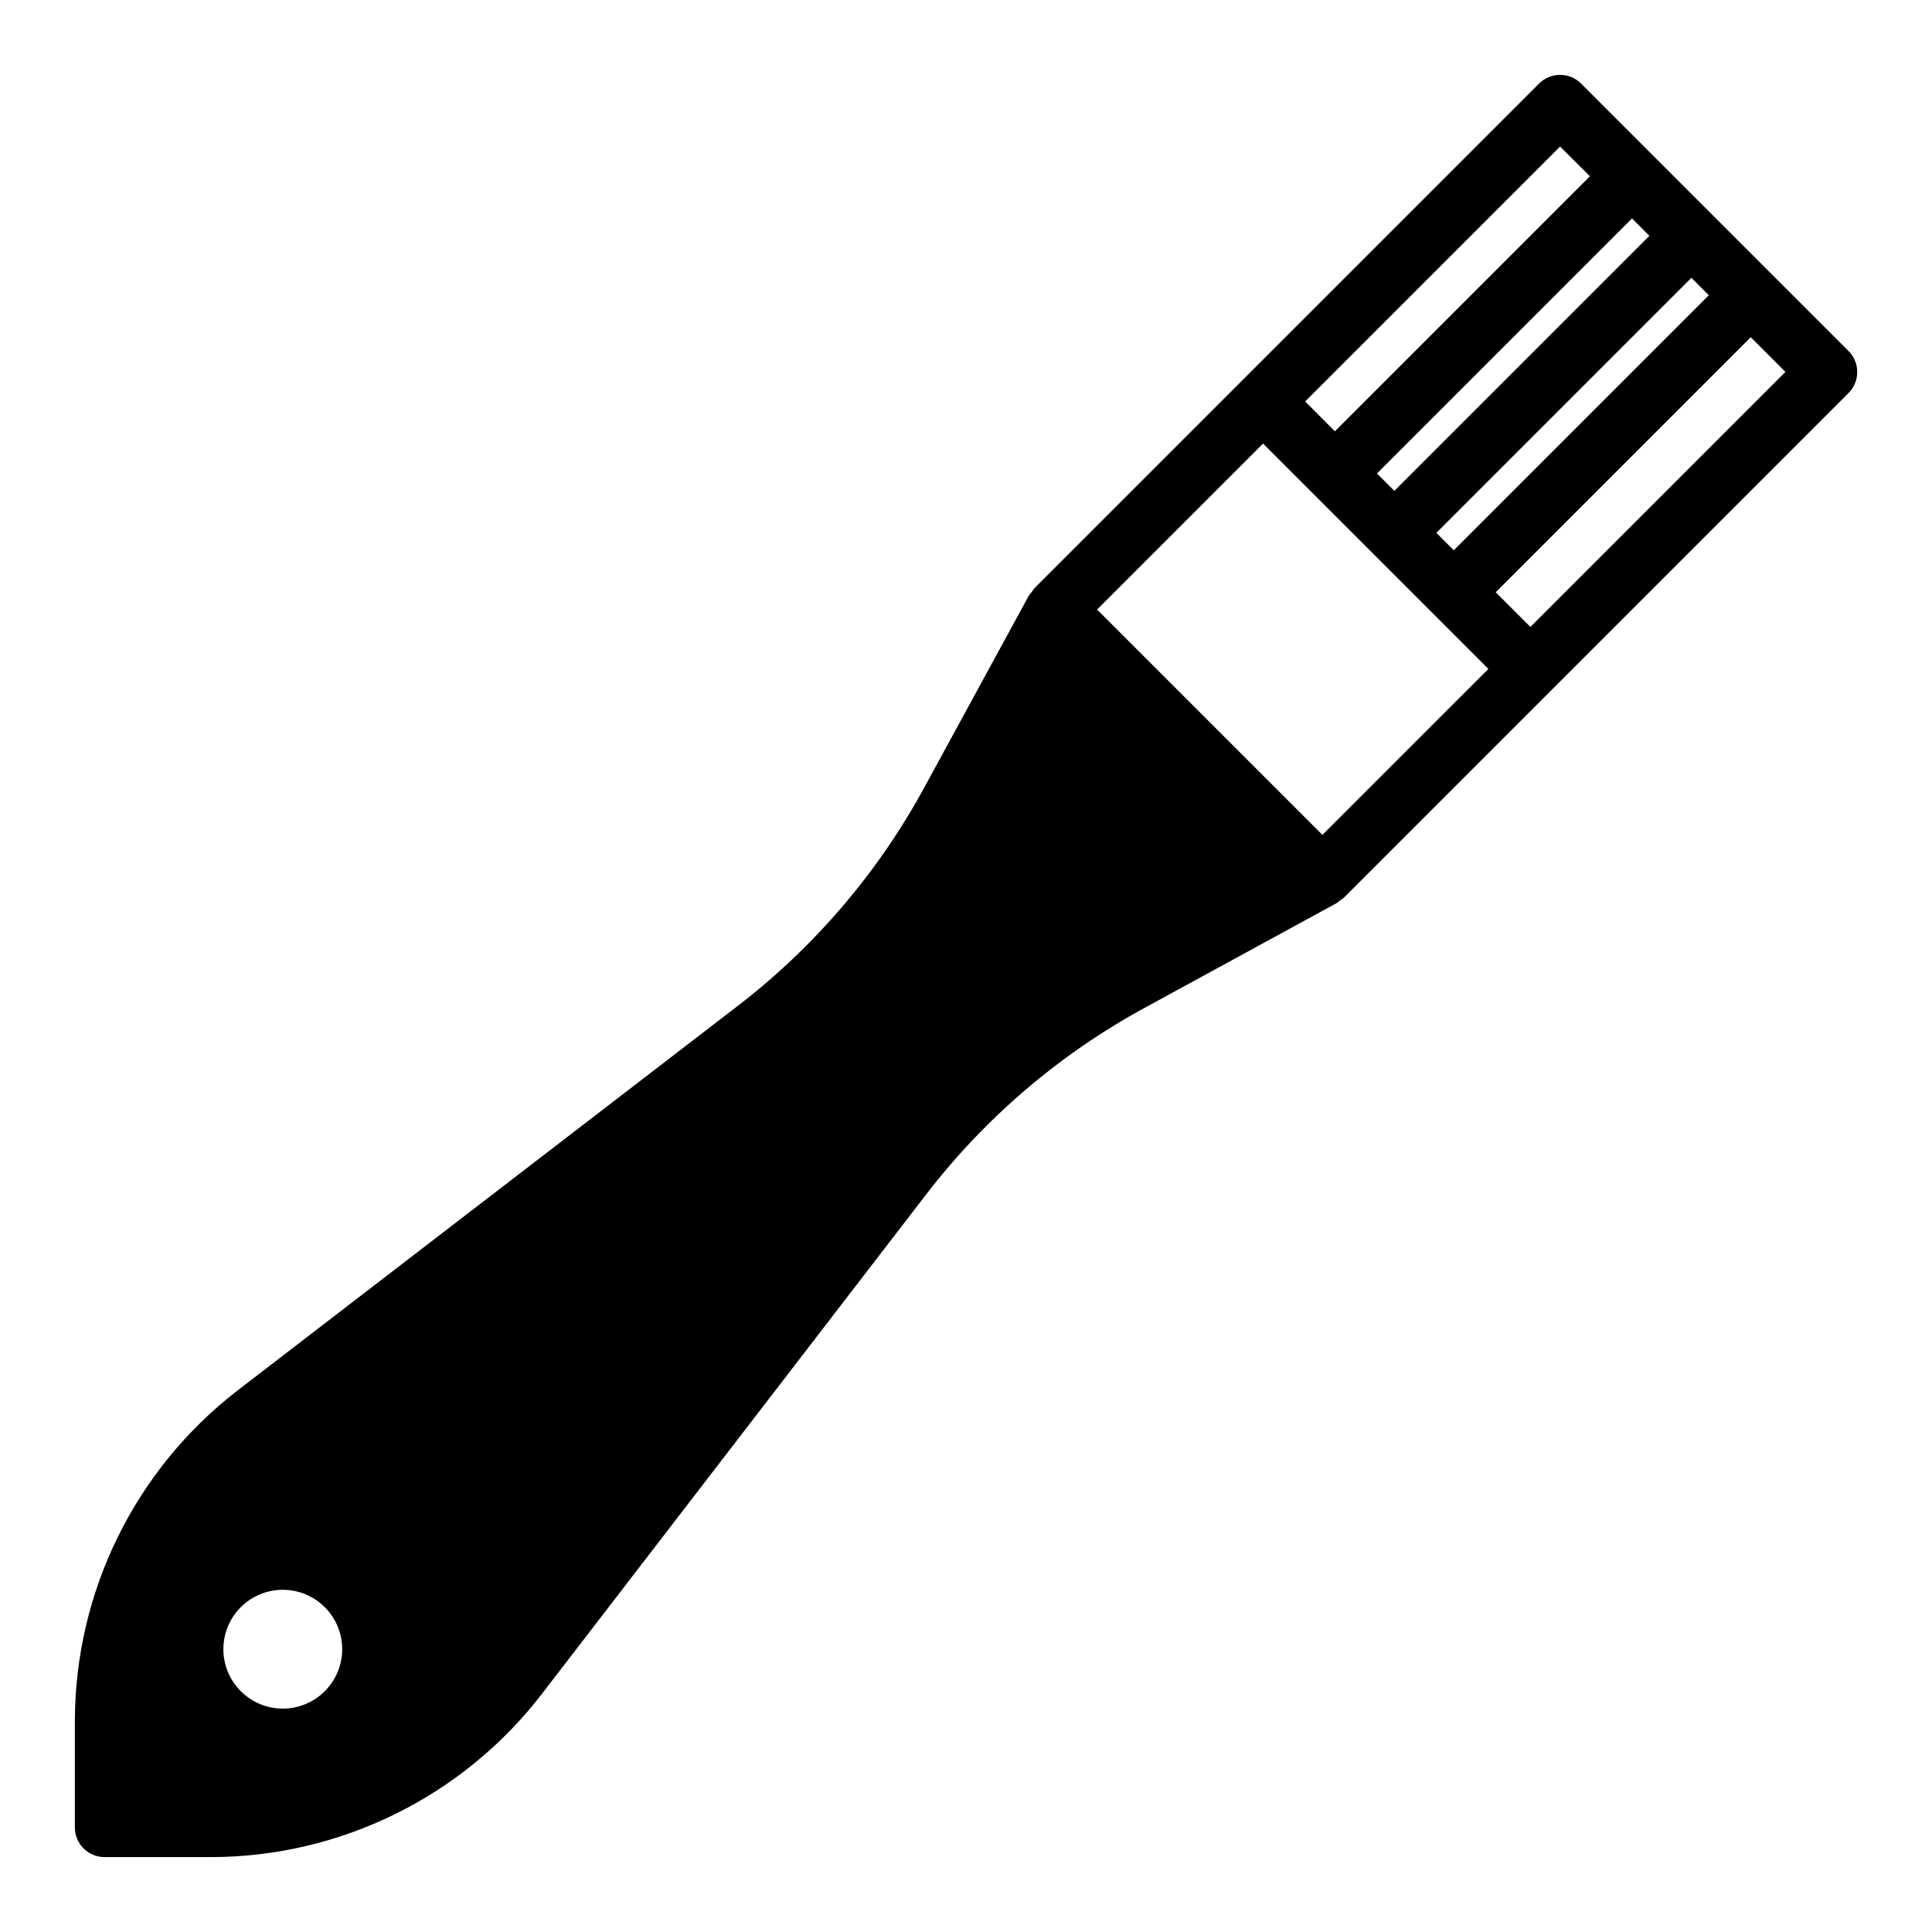 <?xml version="1.0" encoding="UTF-8"?>
<!-- Uploaded to: SVG Repo, www.svgrepo.com, Generator: SVG Repo Mixer Tools -->
<svg fill="#000000" width="800px" height="800px" version="1.1" viewBox="144 144 512 512" xmlns="http://www.w3.org/2000/svg">
 <path d="m633.85 236.99-70.848-70.848c-3.074-3.074-8.055-3.074-11.129 0l-133.82 133.82c-0.238 0.297-0.449 0.613-0.633 0.945-0.258 0.266-0.496 0.547-0.715 0.848l-27.727 50.887c-12.289 22.602-29.184 42.371-49.594 58.031l-132.53 101.89c-27.047 20.934-42.918 53.176-43.016 87.379v28.34c0 2.086 0.832 4.09 2.309 5.566 1.477 1.473 3.477 2.305 5.566 2.305h28.34c34.199-0.098 66.445-15.973 87.379-43.023l101.92-132.48c15.672-20.406 35.445-37.301 58.047-49.594l50.875-27.75h0.004c0.309-0.219 0.598-0.461 0.867-0.73 0.324-0.18 0.637-0.383 0.926-0.613l133.82-133.82c1.477-1.484 2.301-3.492 2.293-5.582-0.004-2.094-0.844-4.094-2.332-5.566zm-52.742-30.496-67.59 67.59-4.613-4.613 67.59-67.59zm-56.457 78.719 67.59-67.59 4.613 4.613-67.59 67.59zm32.785-102.38 7.91 7.871-67.59 67.59-7.871-7.91zm-78.719 78.719 59.719 59.719-43.977 43.973-59.715-59.715zm-244.03 319.5c0 4.176-1.66 8.18-4.613 11.133s-6.957 4.613-11.133 4.613c-4.176 0-8.18-1.66-11.133-4.613s-4.609-6.957-4.609-11.133c0-4.176 1.656-8.18 4.609-11.133s6.957-4.609 11.133-4.609c4.176 0 8.18 1.656 11.133 4.609s4.613 6.957 4.613 11.133zm314.88-270.91-9.188-9.188 67.59-67.59 9.188 9.188z"/>
</svg>